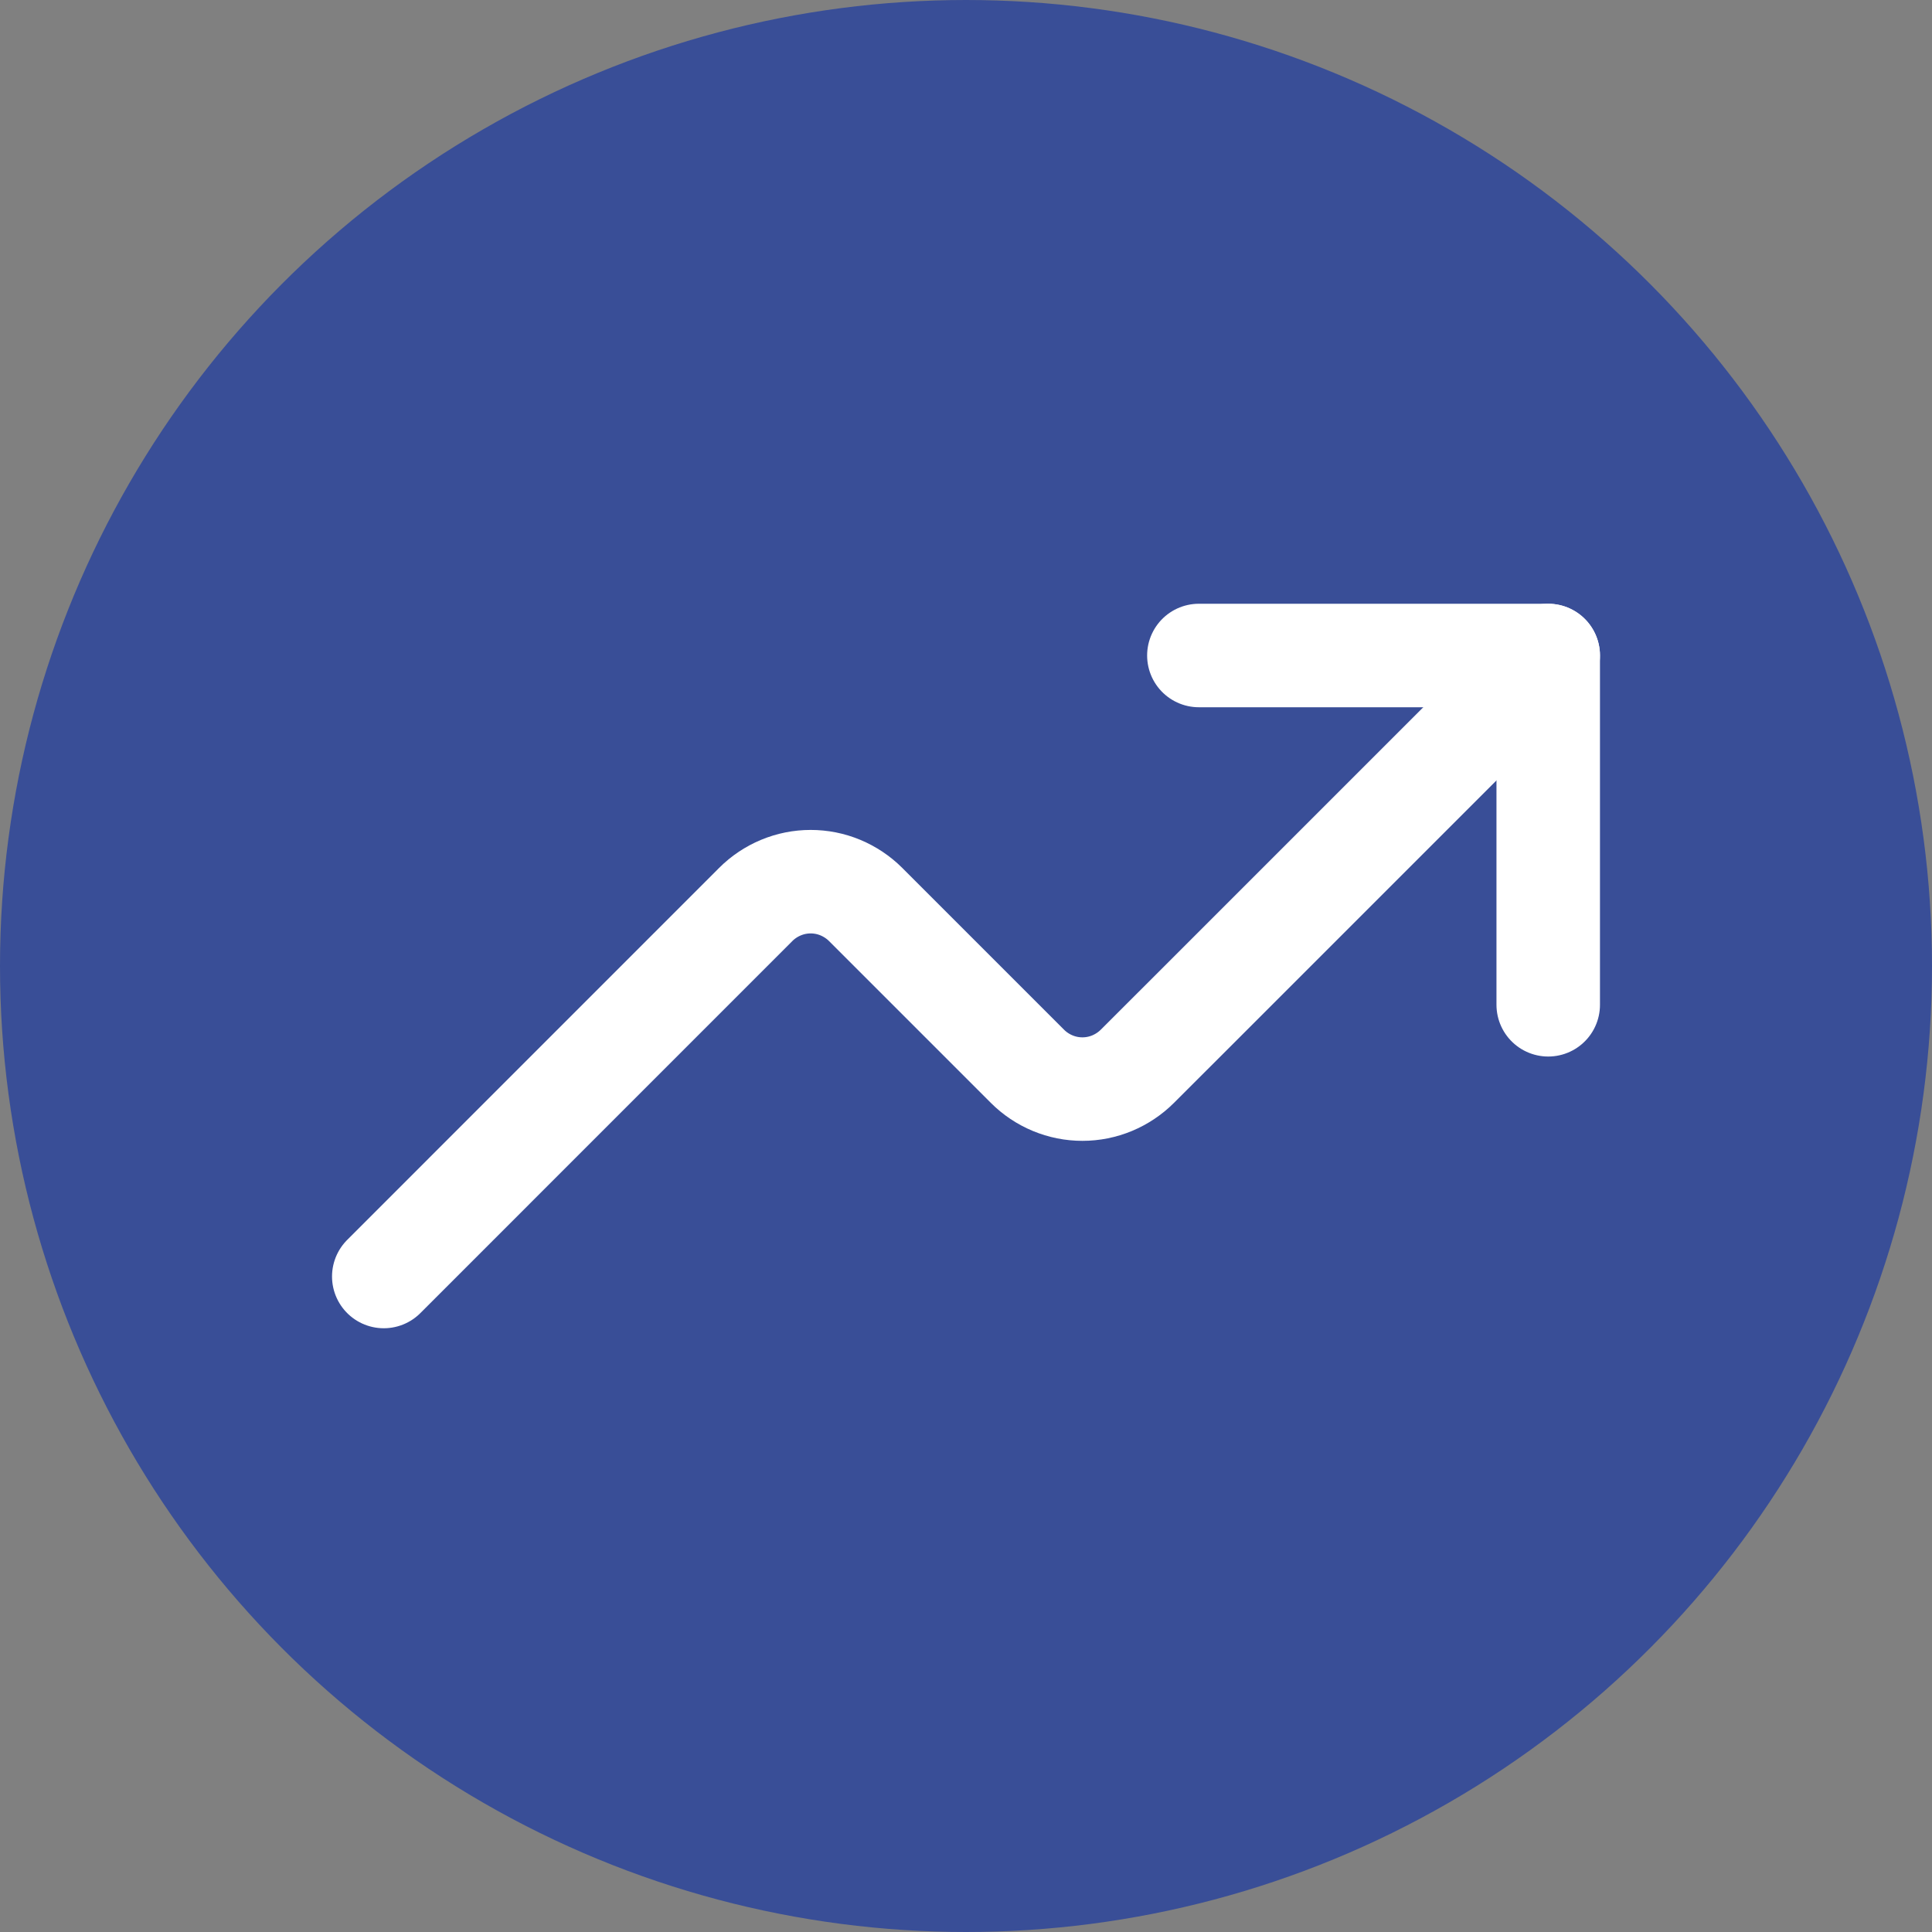 <?xml version="1.0" encoding="UTF-8" standalone="no"?>
<svg xmlns:inkscape="http://www.inkscape.org/namespaces/inkscape" xmlns:sodipodi="http://sodipodi.sourceforge.net/DTD/sodipodi-0.dtd" xmlns="http://www.w3.org/2000/svg" xmlns:svg="http://www.w3.org/2000/svg" width="28" height="28" viewBox="0 0 28 28" fill="none" id="svg8" sodipodi:docname="icon_courbe_inverted_blue_ok.svg" inkscape:version="1.1 (c68e22c387, 2021-05-23)">
  <rect x="0" y="0" width="28" height="28" fill="#808080" stroke="none"/>
  <defs id="defs12"></defs>
  <circle cx="14" cy="14" stroke="#071440" stroke-width="1.5" id="circle2" style="fill:#394e97;fill-opacity:1;stroke:#394e97;stroke-opacity:1" r="13.25"></circle>
  <path d="M22.438 14.562V9.5H17.375" stroke="#071440" stroke-width="1.5" stroke-linecap="round" stroke-linejoin="round" id="path4" style="stroke:#ffffff;stroke-opacity:1"></path>
  <path d="M 22.438,9.5 17.398,14.54 16.483,15.454 c -0.104,0.104 -0.229,0.187 -0.365,0.244 -0.137,0.057 -0.283,0.086 -0.431,0.086 -0.148,0 -0.294,-0.029 -0.431,-0.086 -0.137,-0.057 -0.261,-0.14 -0.365,-0.244 l -2.346,-2.346 c -0.104,-0.104 -0.229,-0.187 -0.365,-0.244 -0.137,-0.057 -0.283,-0.086 -0.431,-0.086 -0.148,0 -0.294,0.029 -0.431,0.086 -0.137,0.057 -0.261,0.14 -0.365,0.244 L 5.562,18.5" stroke="#071440" stroke-width="1.5" stroke-linecap="round" stroke-linejoin="round" id="path6" style="stroke:#ffffff;stroke-opacity:1" sodipodi:nodetypes="ccccsccccsccc"></path>
</svg>
